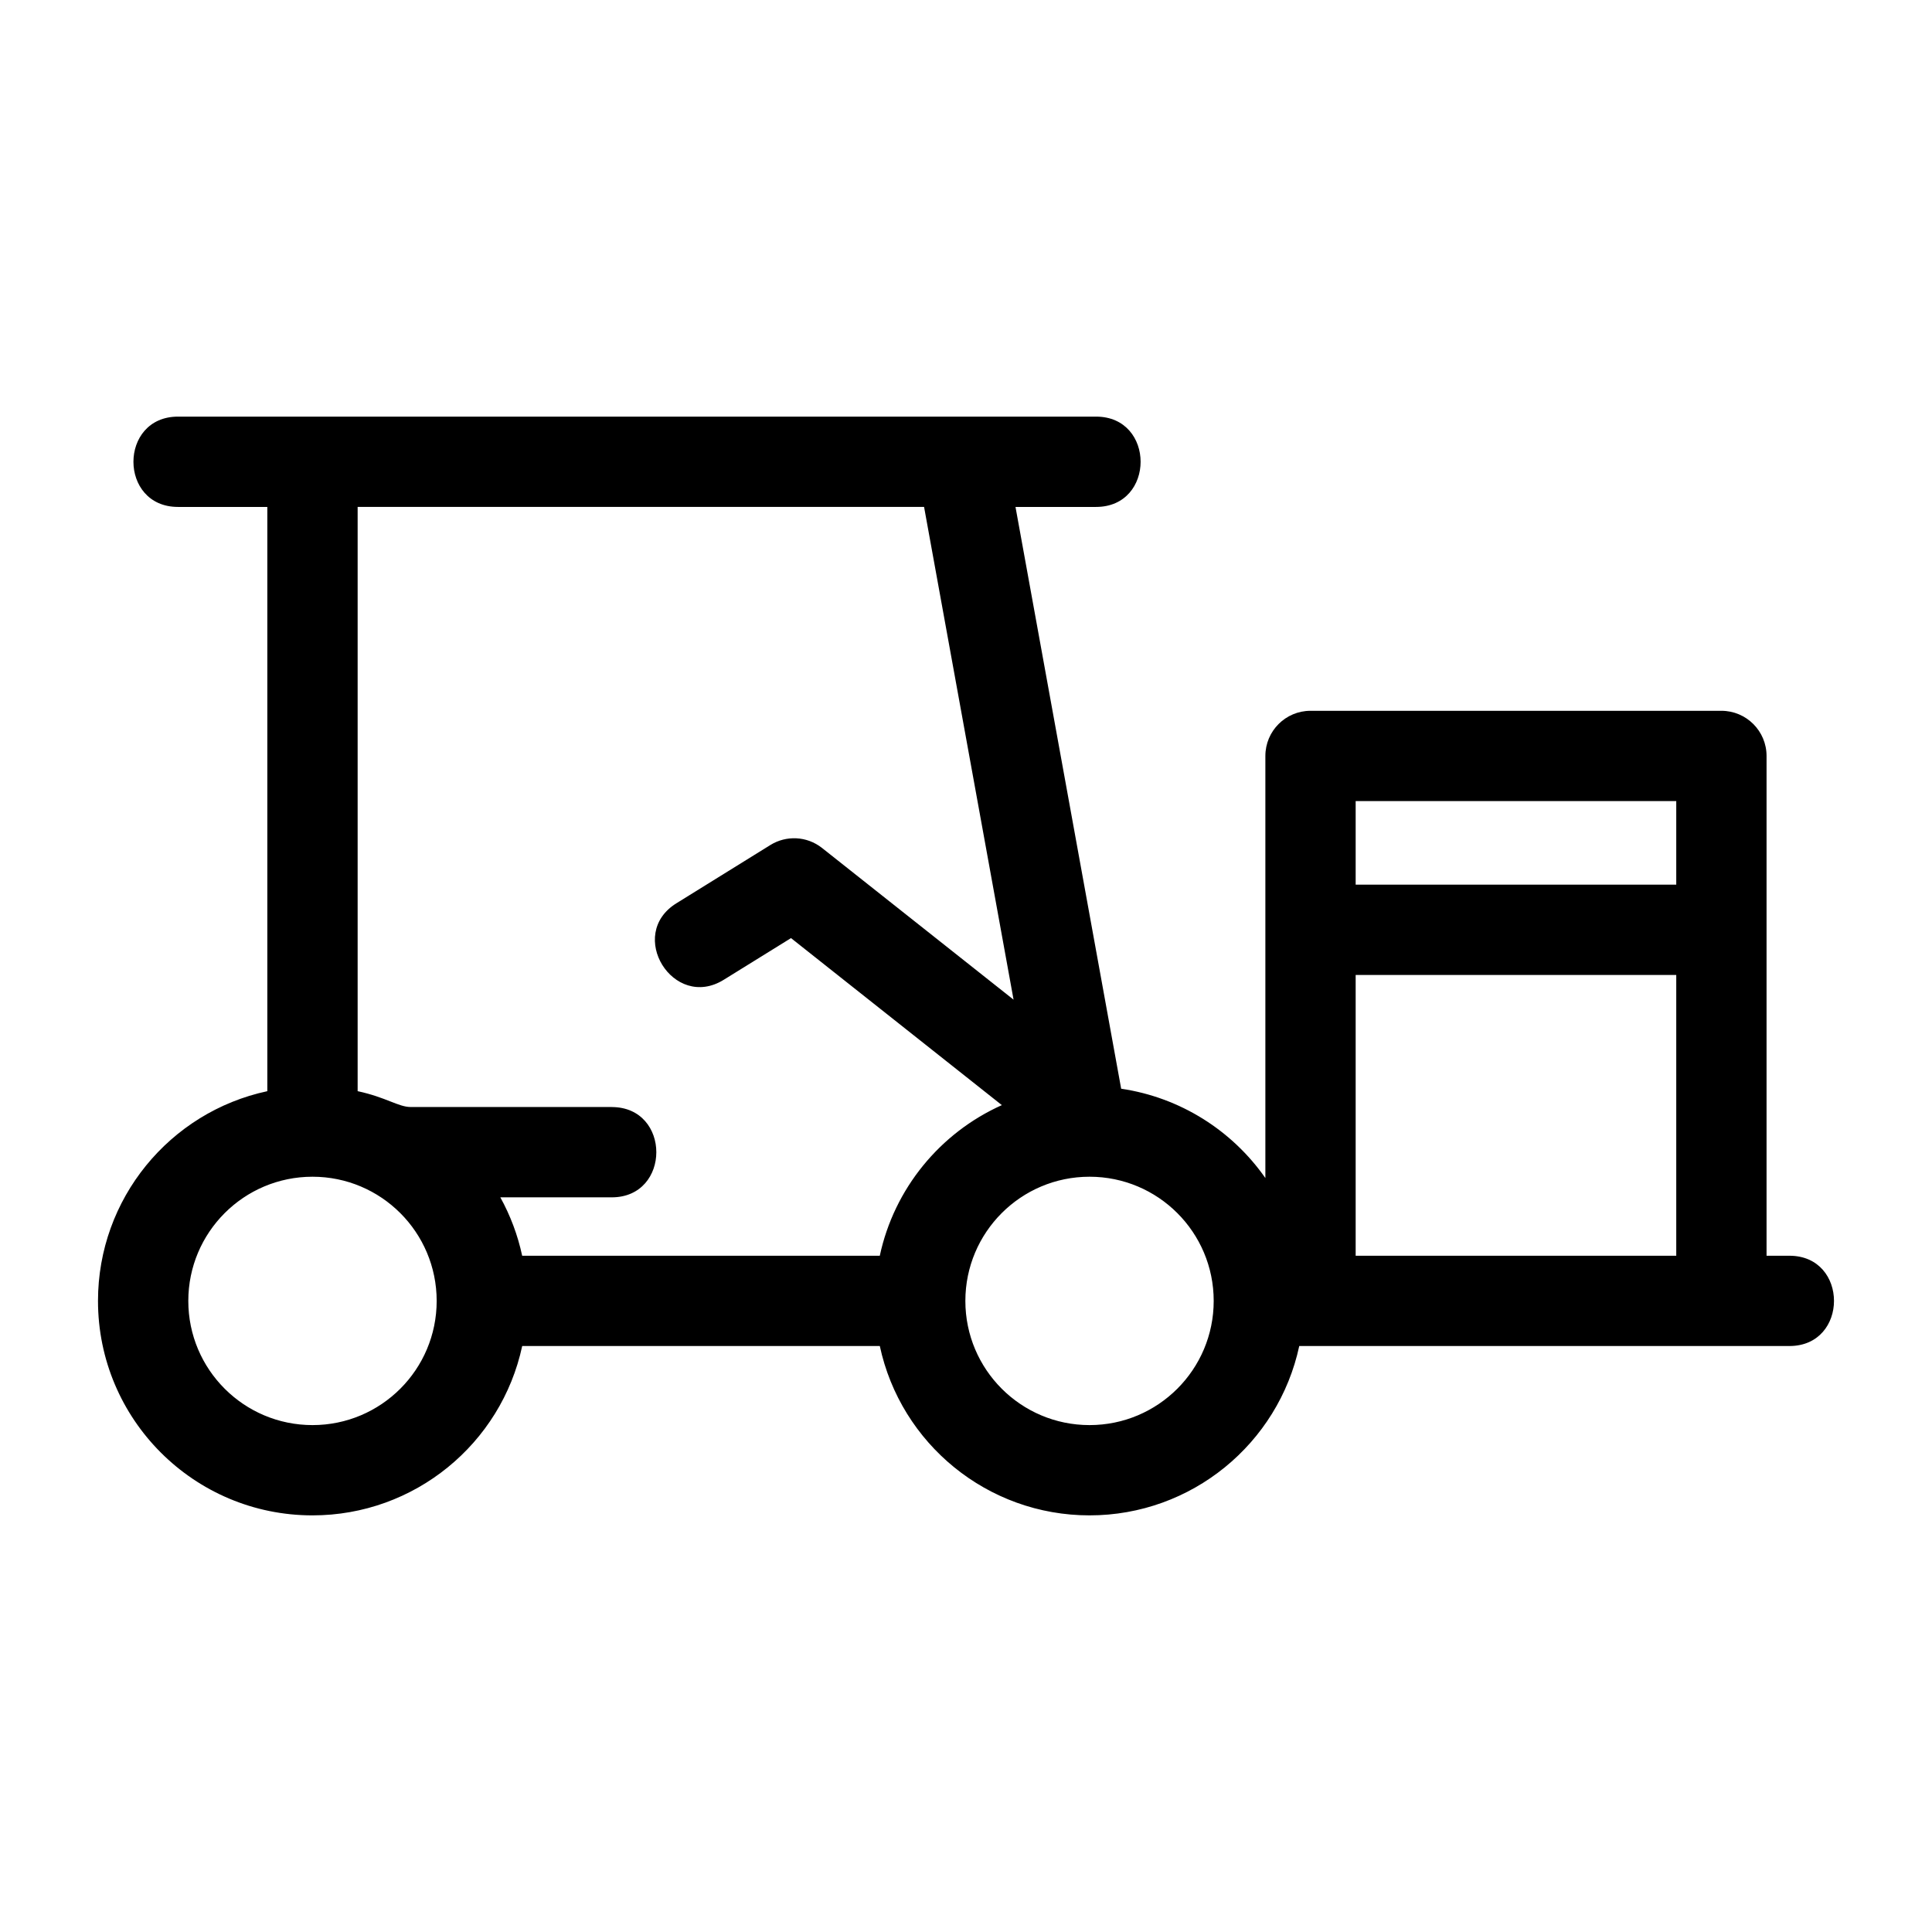 <?xml version="1.0" encoding="UTF-8"?>
<!-- Uploaded to: ICON Repo, www.svgrepo.com, Generator: ICON Repo Mixer Tools -->
<svg fill="#000000" width="800px" height="800px" version="1.1" viewBox="144 144 512 512" xmlns="http://www.w3.org/2000/svg">
 <path d="m226.81 545.59c-31.391 0-56.84-25.449-56.84-56.84 0-27.047 18.98-50.031 44.875-55.578v-154.83h-23.664c-15.758 0-15.758-23.934 0-23.934h243.28c15.75 0 15.75 23.934 0 23.934h-21.344l28.004 154.18c15.656 2.316 29.391 11.051 38.215 23.672v-111.86c0-6.606 5.356-11.965 11.965-11.965h108.89c6.609 0 11.965 5.363 11.965 11.965v132.45h6.059c15.75 0 15.75 23.926 0 23.926h-129.9c-5.551 25.891-28.531 44.879-55.578 44.879s-50.031-18.988-55.578-44.879h-94.77c-5.547 25.891-28.527 44.879-55.57 44.879zm79.305-108.21c15.758 0 15.758 23.926 0 23.926h-29.52c2.641 4.785 4.613 9.984 5.789 15.484h94.77c3.809-17.773 15.953-32.574 32.348-39.922l-55.875-44.262-17.84 11.055c-13.328 8.246-25.891-12.02-12.527-20.285l24.934-15.461c4.141-2.555 9.605-2.391 13.645 0.797l50.766 40.207-23.715-130.58h-150.11v154.83c7.527 1.613 10.801 4.199 14.062 4.199h53.273zm282.11-35.008h-84.961v74.418h84.961zm-84.961-23.934h84.961v-22.137h-84.961zm-70.527 77.406c-18.18 0-32.906 14.734-32.906 32.914 0 18.172 14.734 32.906 32.906 32.906s32.906-14.734 32.906-32.906c0-18.18-14.727-32.914-32.906-32.914zm-205.92 0c-18.18 0-32.914 14.734-32.914 32.914 0 18.172 14.734 32.906 32.914 32.906 18.172 0 32.906-14.734 32.906-32.906 0-18.18-14.734-32.914-32.906-32.914z"/>
</svg>
